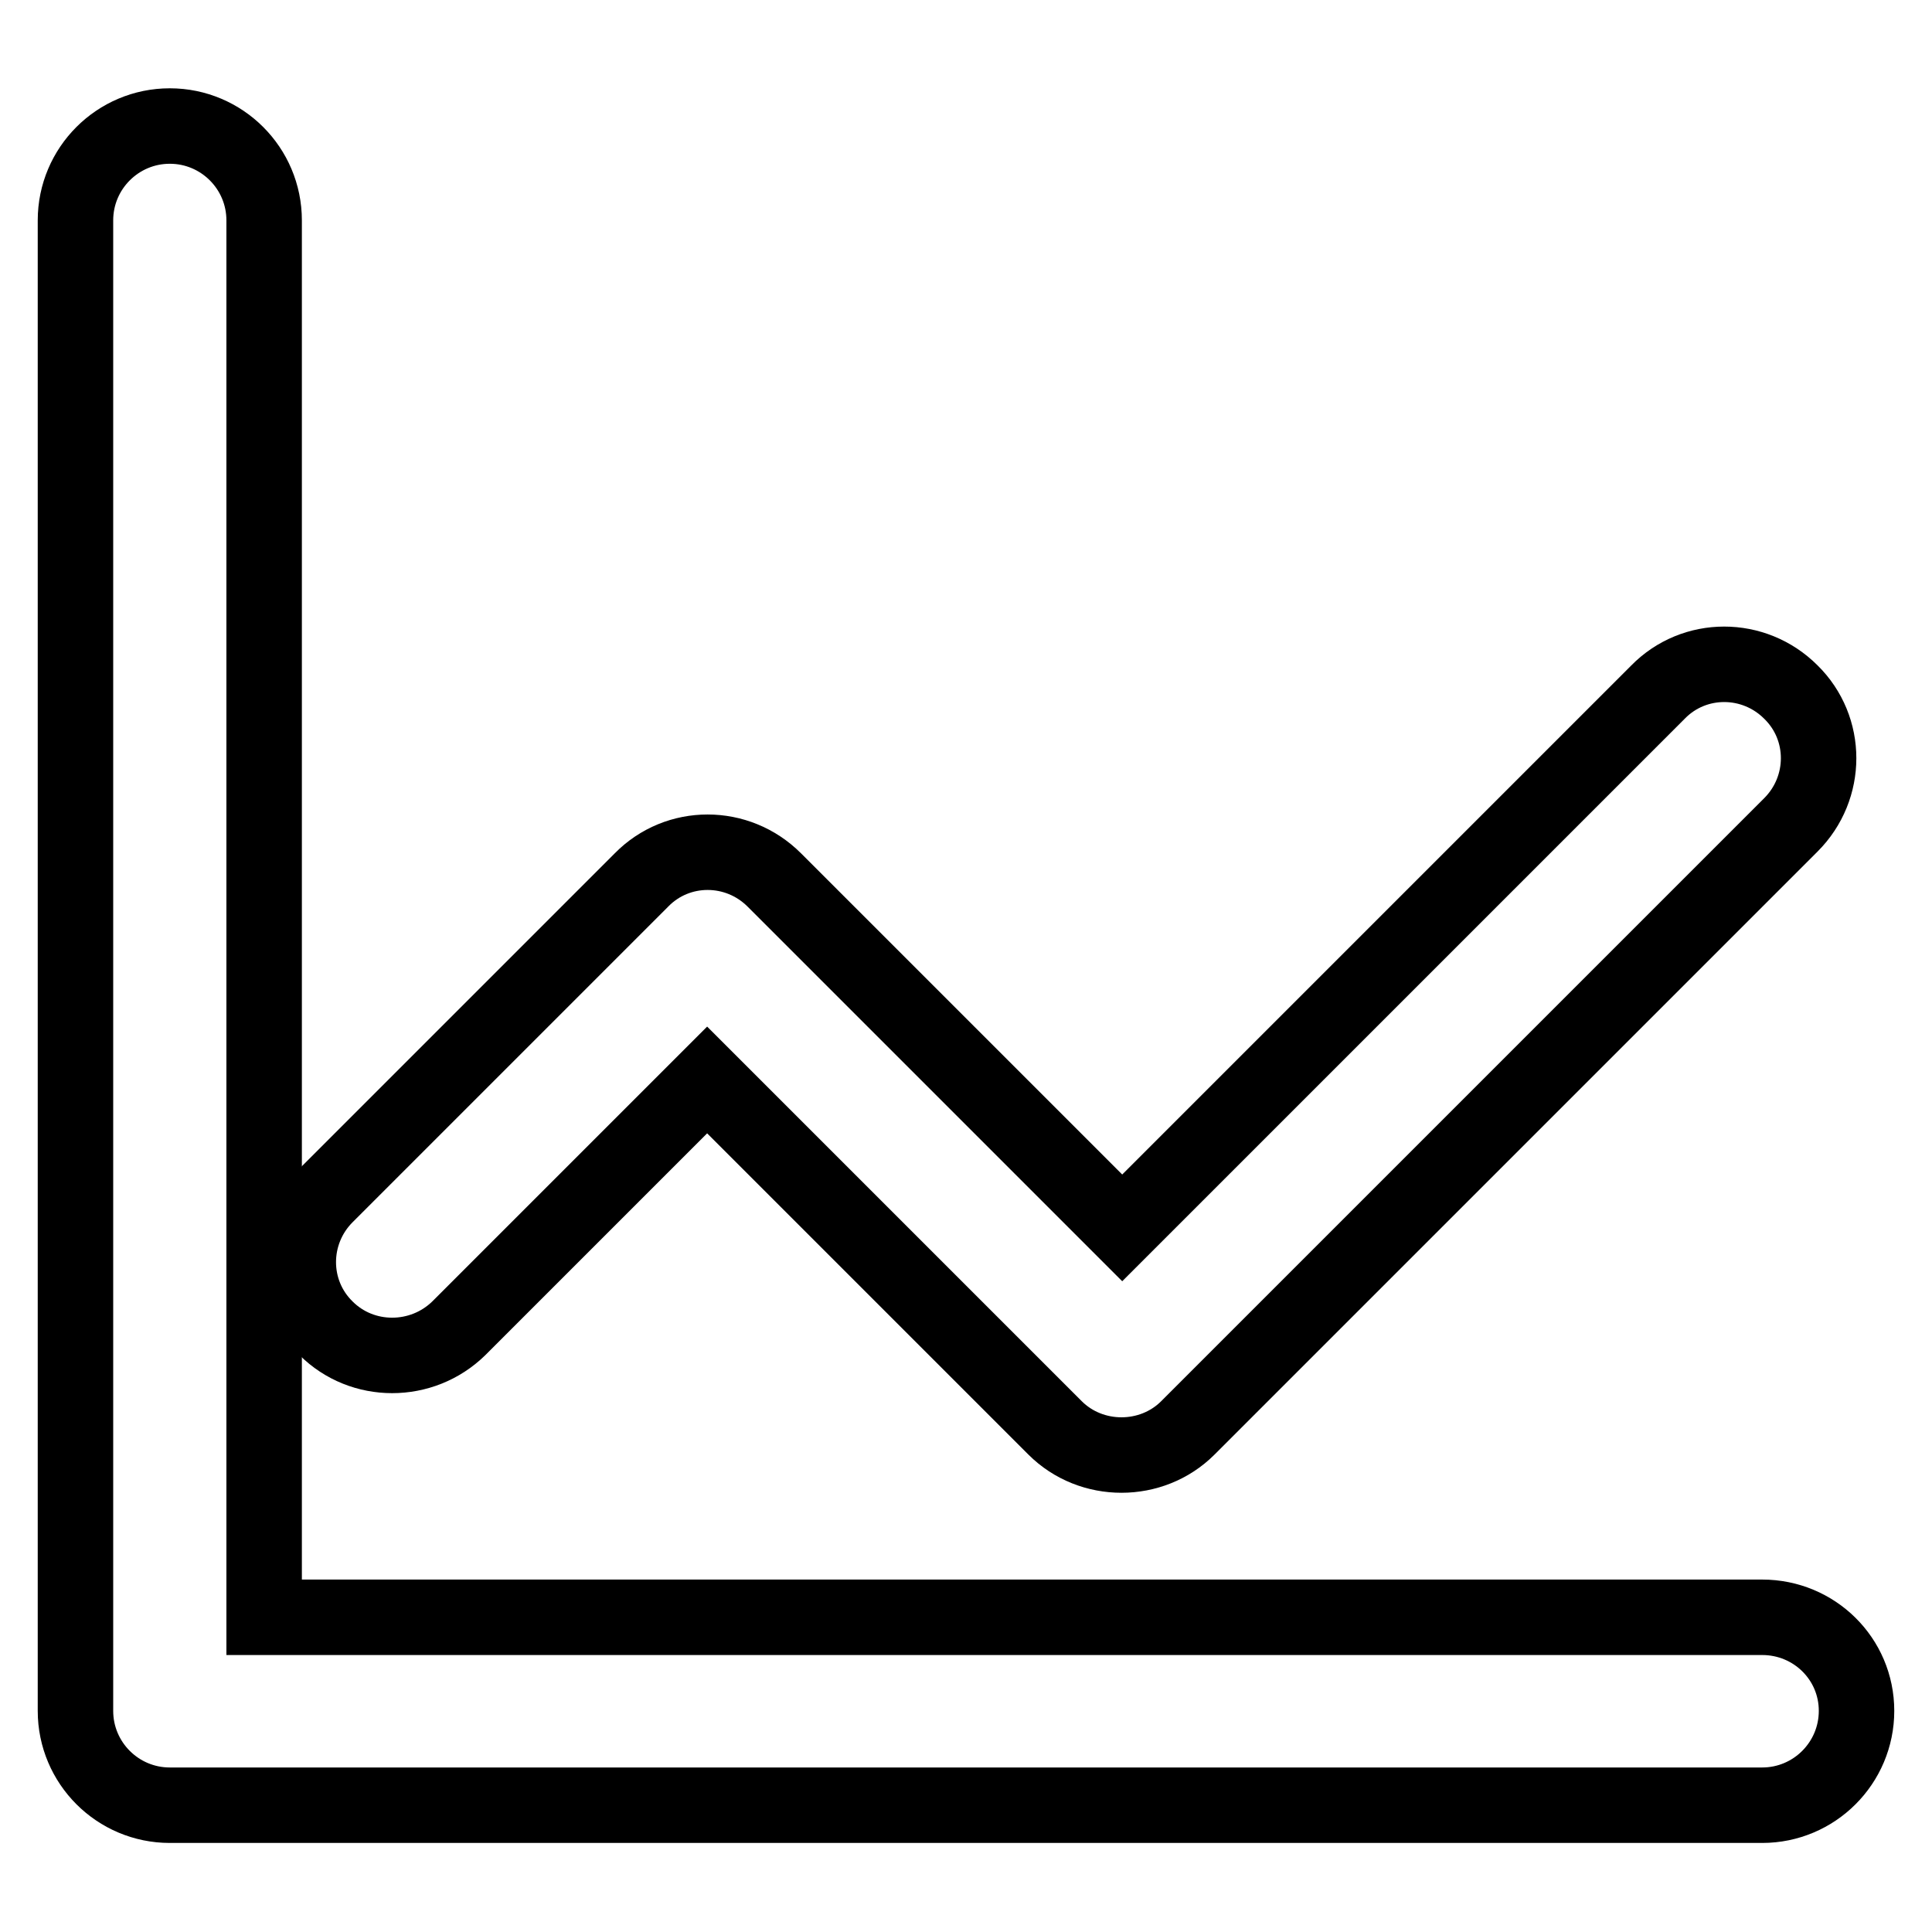 <?xml version="1.0" encoding="utf-8"?>
<!-- Svg Vector Icons : http://www.onlinewebfonts.com/icon -->
<!DOCTYPE svg PUBLIC "-//W3C//DTD SVG 1.1//EN" "http://www.w3.org/Graphics/SVG/1.1/DTD/svg11.dtd">
<svg version="1.1" xmlns="http://www.w3.org/2000/svg" xmlns:xlink="http://www.w3.org/1999/xlink" x="0px" y="0px" viewBox="0 0 256 256" enable-background="new 0 0 256 256" xml:space="preserve">
<g> <path stroke-width="10" fill-opacity="0" stroke="#000000"  d="M233.5,214.3H35V29.2c0-6.9-5.6-12.5-12.5-12.5S10,22.3,10,29.2v197.5c0,6.9,5.6,12.5,12.5,12.5h211 c6.9,0,12.5-5.6,12.5-12.5S240.4,214.3,233.5,214.3z"/> <path stroke-width="10" fill-opacity="0" stroke="#000000"  d="M60.8,176l32.9-32.9l46.1,46.1c2.4,2.4,5.6,3.6,8.8,3.6c3.2,0,6.4-1.2,8.8-3.6l79.9-79.9 c4.9-4.9,4.9-12.8,0-17.6c-4.9-4.9-12.8-4.9-17.6,0l-71,71l-46.1-46.1c-4.9-4.9-12.8-4.9-17.6,0l-41.8,41.8 c-4.9,4.9-4.9,12.8,0,17.6C48,180.8,55.9,180.8,60.8,176z"/></g>
</svg>